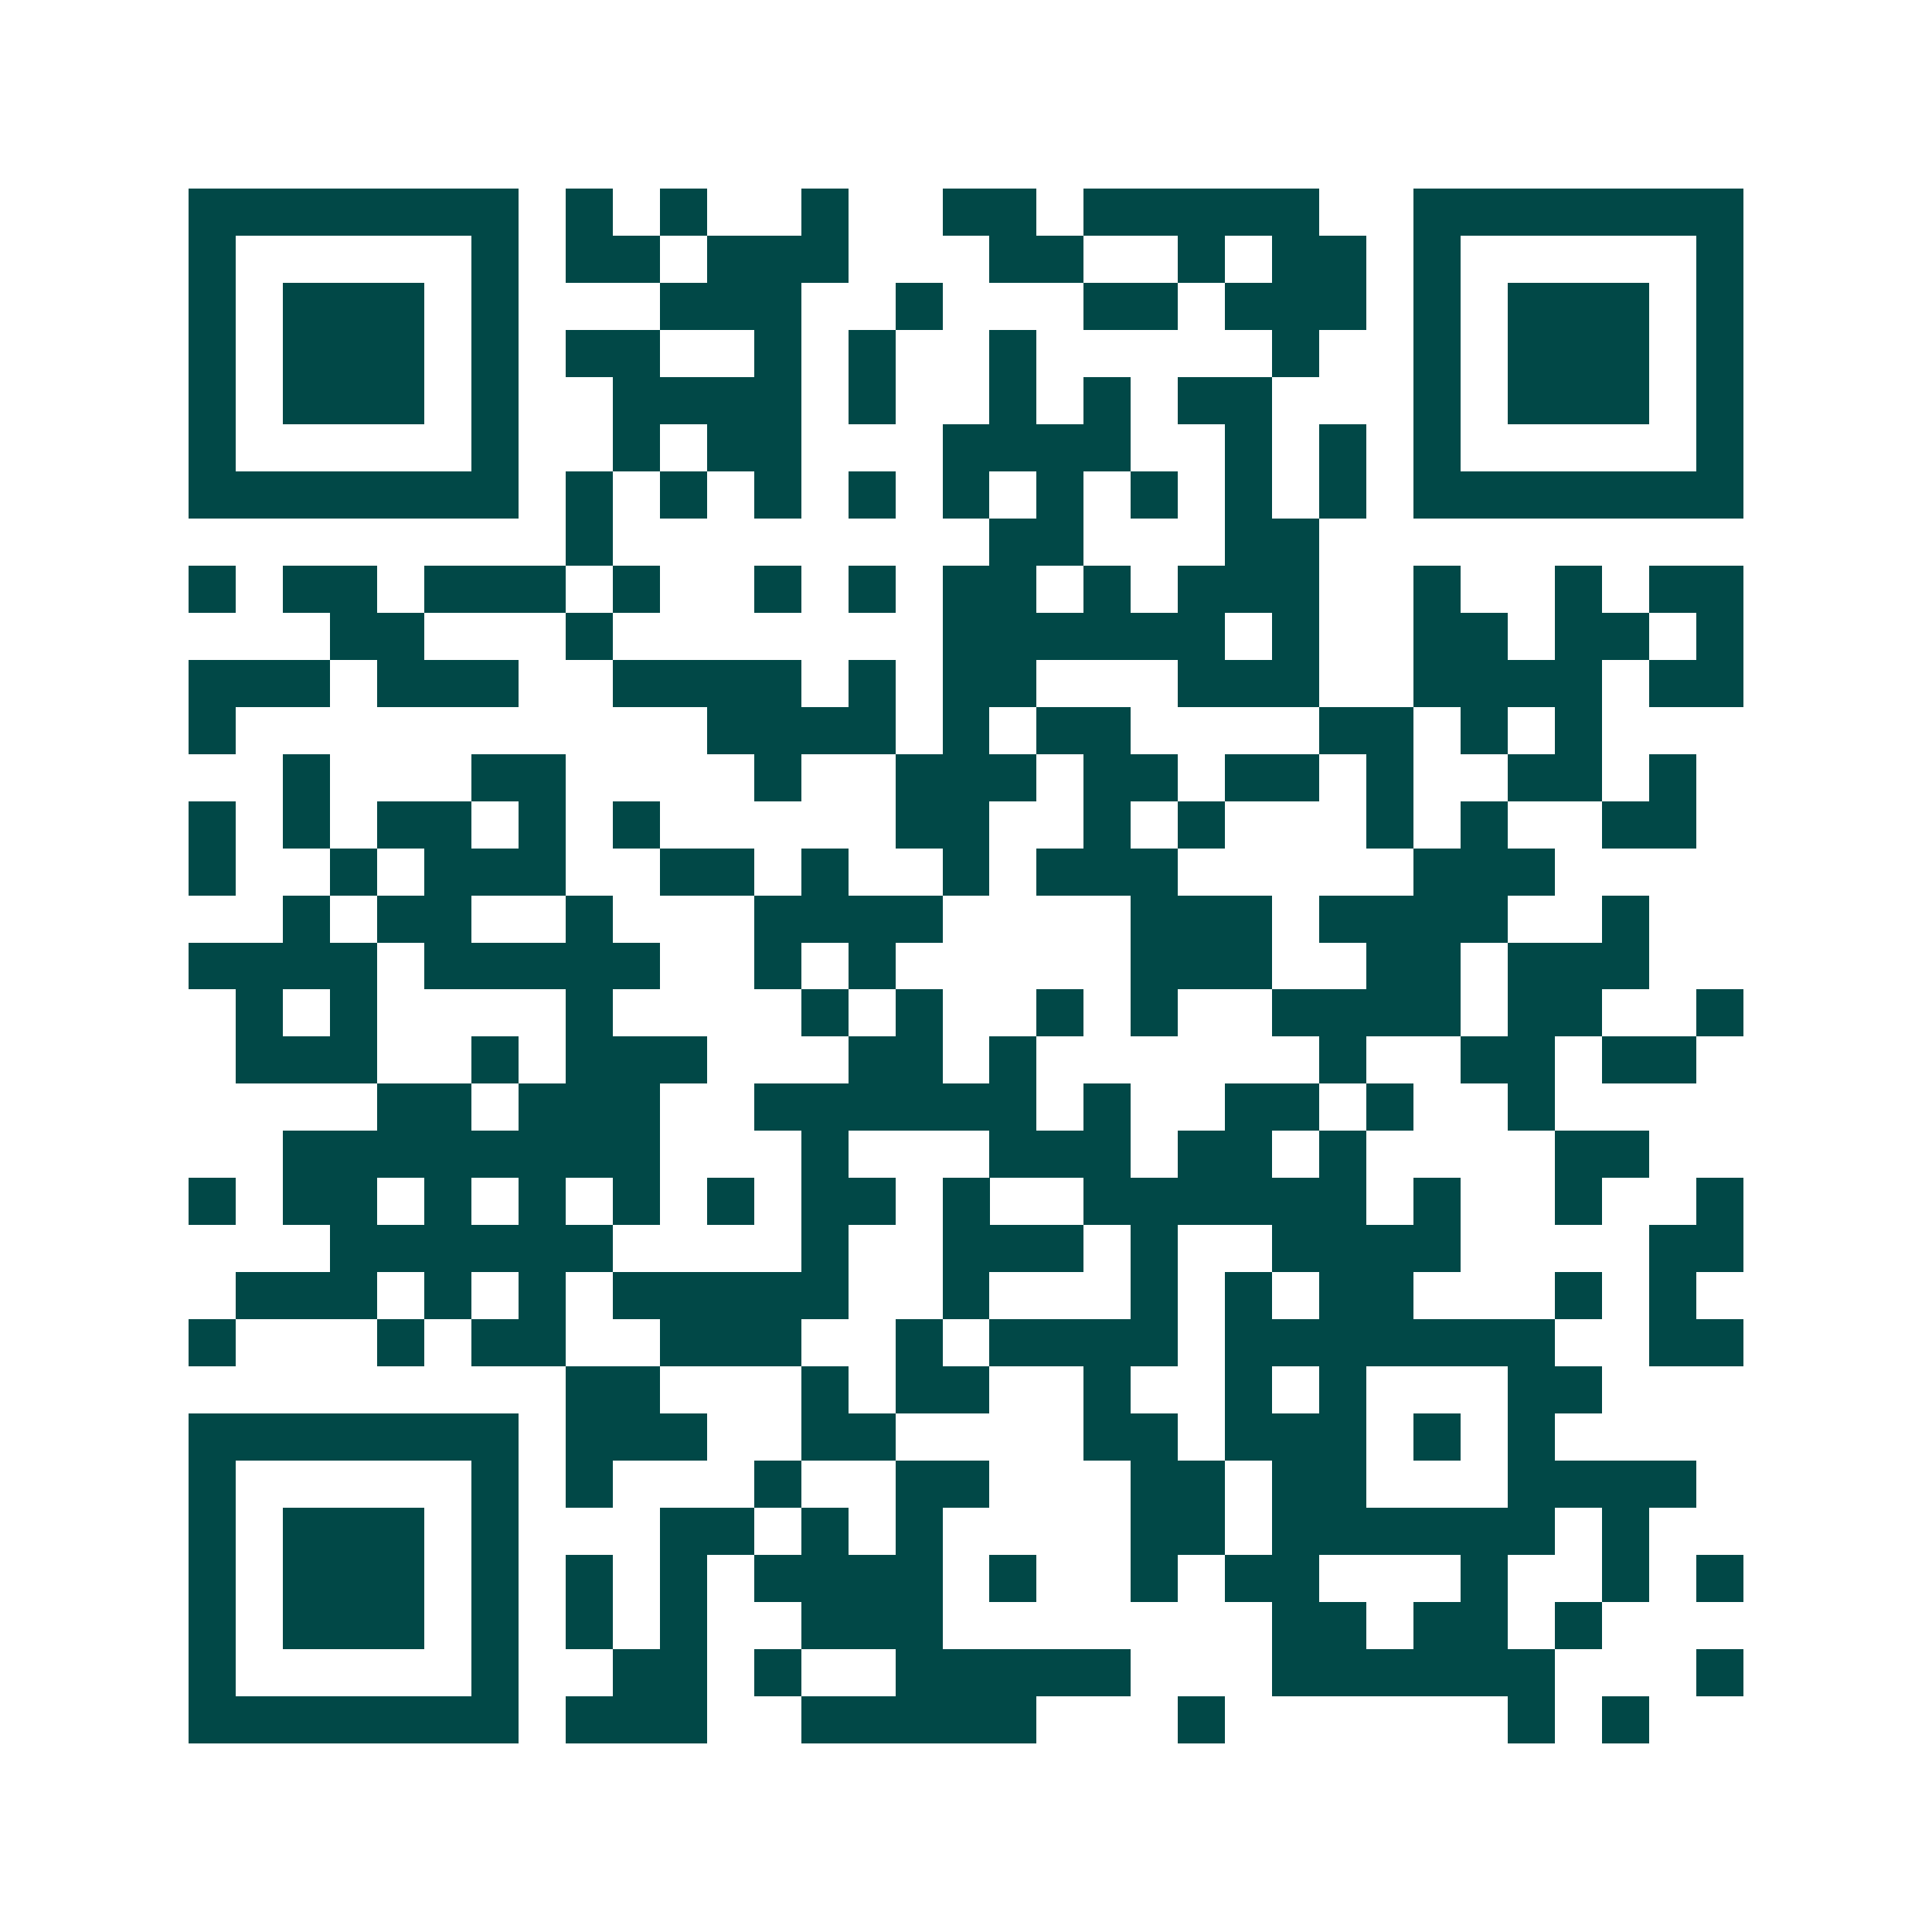 <svg xmlns="http://www.w3.org/2000/svg" width="200" height="200" viewBox="0 0 41 41" shape-rendering="crispEdges"><path fill="#ffffff" d="M0 0h41v41H0z"/><path stroke="#014847" d="M4 4.5h7m1 0h1m1 0h1m2 0h1m2 0h2m1 0h5m2 0h7M4 5.5h1m5 0h1m1 0h2m1 0h3m3 0h2m2 0h1m1 0h2m1 0h1m5 0h1M4 6.5h1m1 0h3m1 0h1m3 0h3m2 0h1m3 0h2m1 0h3m1 0h1m1 0h3m1 0h1M4 7.5h1m1 0h3m1 0h1m1 0h2m2 0h1m1 0h1m2 0h1m5 0h1m2 0h1m1 0h3m1 0h1M4 8.5h1m1 0h3m1 0h1m2 0h4m1 0h1m2 0h1m1 0h1m1 0h2m3 0h1m1 0h3m1 0h1M4 9.5h1m5 0h1m2 0h1m1 0h2m3 0h4m2 0h1m1 0h1m1 0h1m5 0h1M4 10.5h7m1 0h1m1 0h1m1 0h1m1 0h1m1 0h1m1 0h1m1 0h1m1 0h1m1 0h1m1 0h7M12 11.5h1m8 0h2m3 0h2M4 12.5h1m1 0h2m1 0h3m1 0h1m2 0h1m1 0h1m1 0h2m1 0h1m1 0h3m2 0h1m2 0h1m1 0h2M7 13.5h2m3 0h1m7 0h6m1 0h1m2 0h2m1 0h2m1 0h1M4 14.5h3m1 0h3m2 0h4m1 0h1m1 0h2m3 0h3m2 0h4m1 0h2M4 15.5h1m10 0h4m1 0h1m1 0h2m4 0h2m1 0h1m1 0h1M6 16.5h1m3 0h2m4 0h1m2 0h3m1 0h2m1 0h2m1 0h1m2 0h2m1 0h1M4 17.5h1m1 0h1m1 0h2m1 0h1m1 0h1m5 0h2m2 0h1m1 0h1m3 0h1m1 0h1m2 0h2M4 18.5h1m2 0h1m1 0h3m2 0h2m1 0h1m2 0h1m1 0h3m5 0h3M6 19.5h1m1 0h2m2 0h1m3 0h4m4 0h3m1 0h4m2 0h1M4 20.5h4m1 0h5m2 0h1m1 0h1m5 0h3m2 0h2m1 0h3M5 21.5h1m1 0h1m4 0h1m4 0h1m1 0h1m2 0h1m1 0h1m2 0h4m1 0h2m2 0h1M5 22.5h3m2 0h1m1 0h3m3 0h2m1 0h1m6 0h1m2 0h2m1 0h2M8 23.5h2m1 0h3m2 0h6m1 0h1m2 0h2m1 0h1m2 0h1M6 24.5h8m3 0h1m3 0h3m1 0h2m1 0h1m4 0h2M4 25.5h1m1 0h2m1 0h1m1 0h1m1 0h1m1 0h1m1 0h2m1 0h1m2 0h6m1 0h1m2 0h1m2 0h1M7 26.5h6m4 0h1m2 0h3m1 0h1m2 0h4m4 0h2M5 27.5h3m1 0h1m1 0h1m1 0h5m2 0h1m3 0h1m1 0h1m1 0h2m3 0h1m1 0h1M4 28.5h1m3 0h1m1 0h2m2 0h3m2 0h1m1 0h4m1 0h7m2 0h2M12 29.5h2m3 0h1m1 0h2m2 0h1m2 0h1m1 0h1m3 0h2M4 30.5h7m1 0h3m2 0h2m4 0h2m1 0h3m1 0h1m1 0h1M4 31.5h1m5 0h1m1 0h1m3 0h1m2 0h2m3 0h2m1 0h2m3 0h4M4 32.5h1m1 0h3m1 0h1m3 0h2m1 0h1m1 0h1m4 0h2m1 0h6m1 0h1M4 33.5h1m1 0h3m1 0h1m1 0h1m1 0h1m1 0h4m1 0h1m2 0h1m1 0h2m3 0h1m2 0h1m1 0h1M4 34.5h1m1 0h3m1 0h1m1 0h1m1 0h1m2 0h3m7 0h2m1 0h2m1 0h1M4 35.5h1m5 0h1m2 0h2m1 0h1m2 0h5m3 0h6m3 0h1M4 36.5h7m1 0h3m2 0h5m3 0h1m6 0h1m1 0h1"/></svg>
